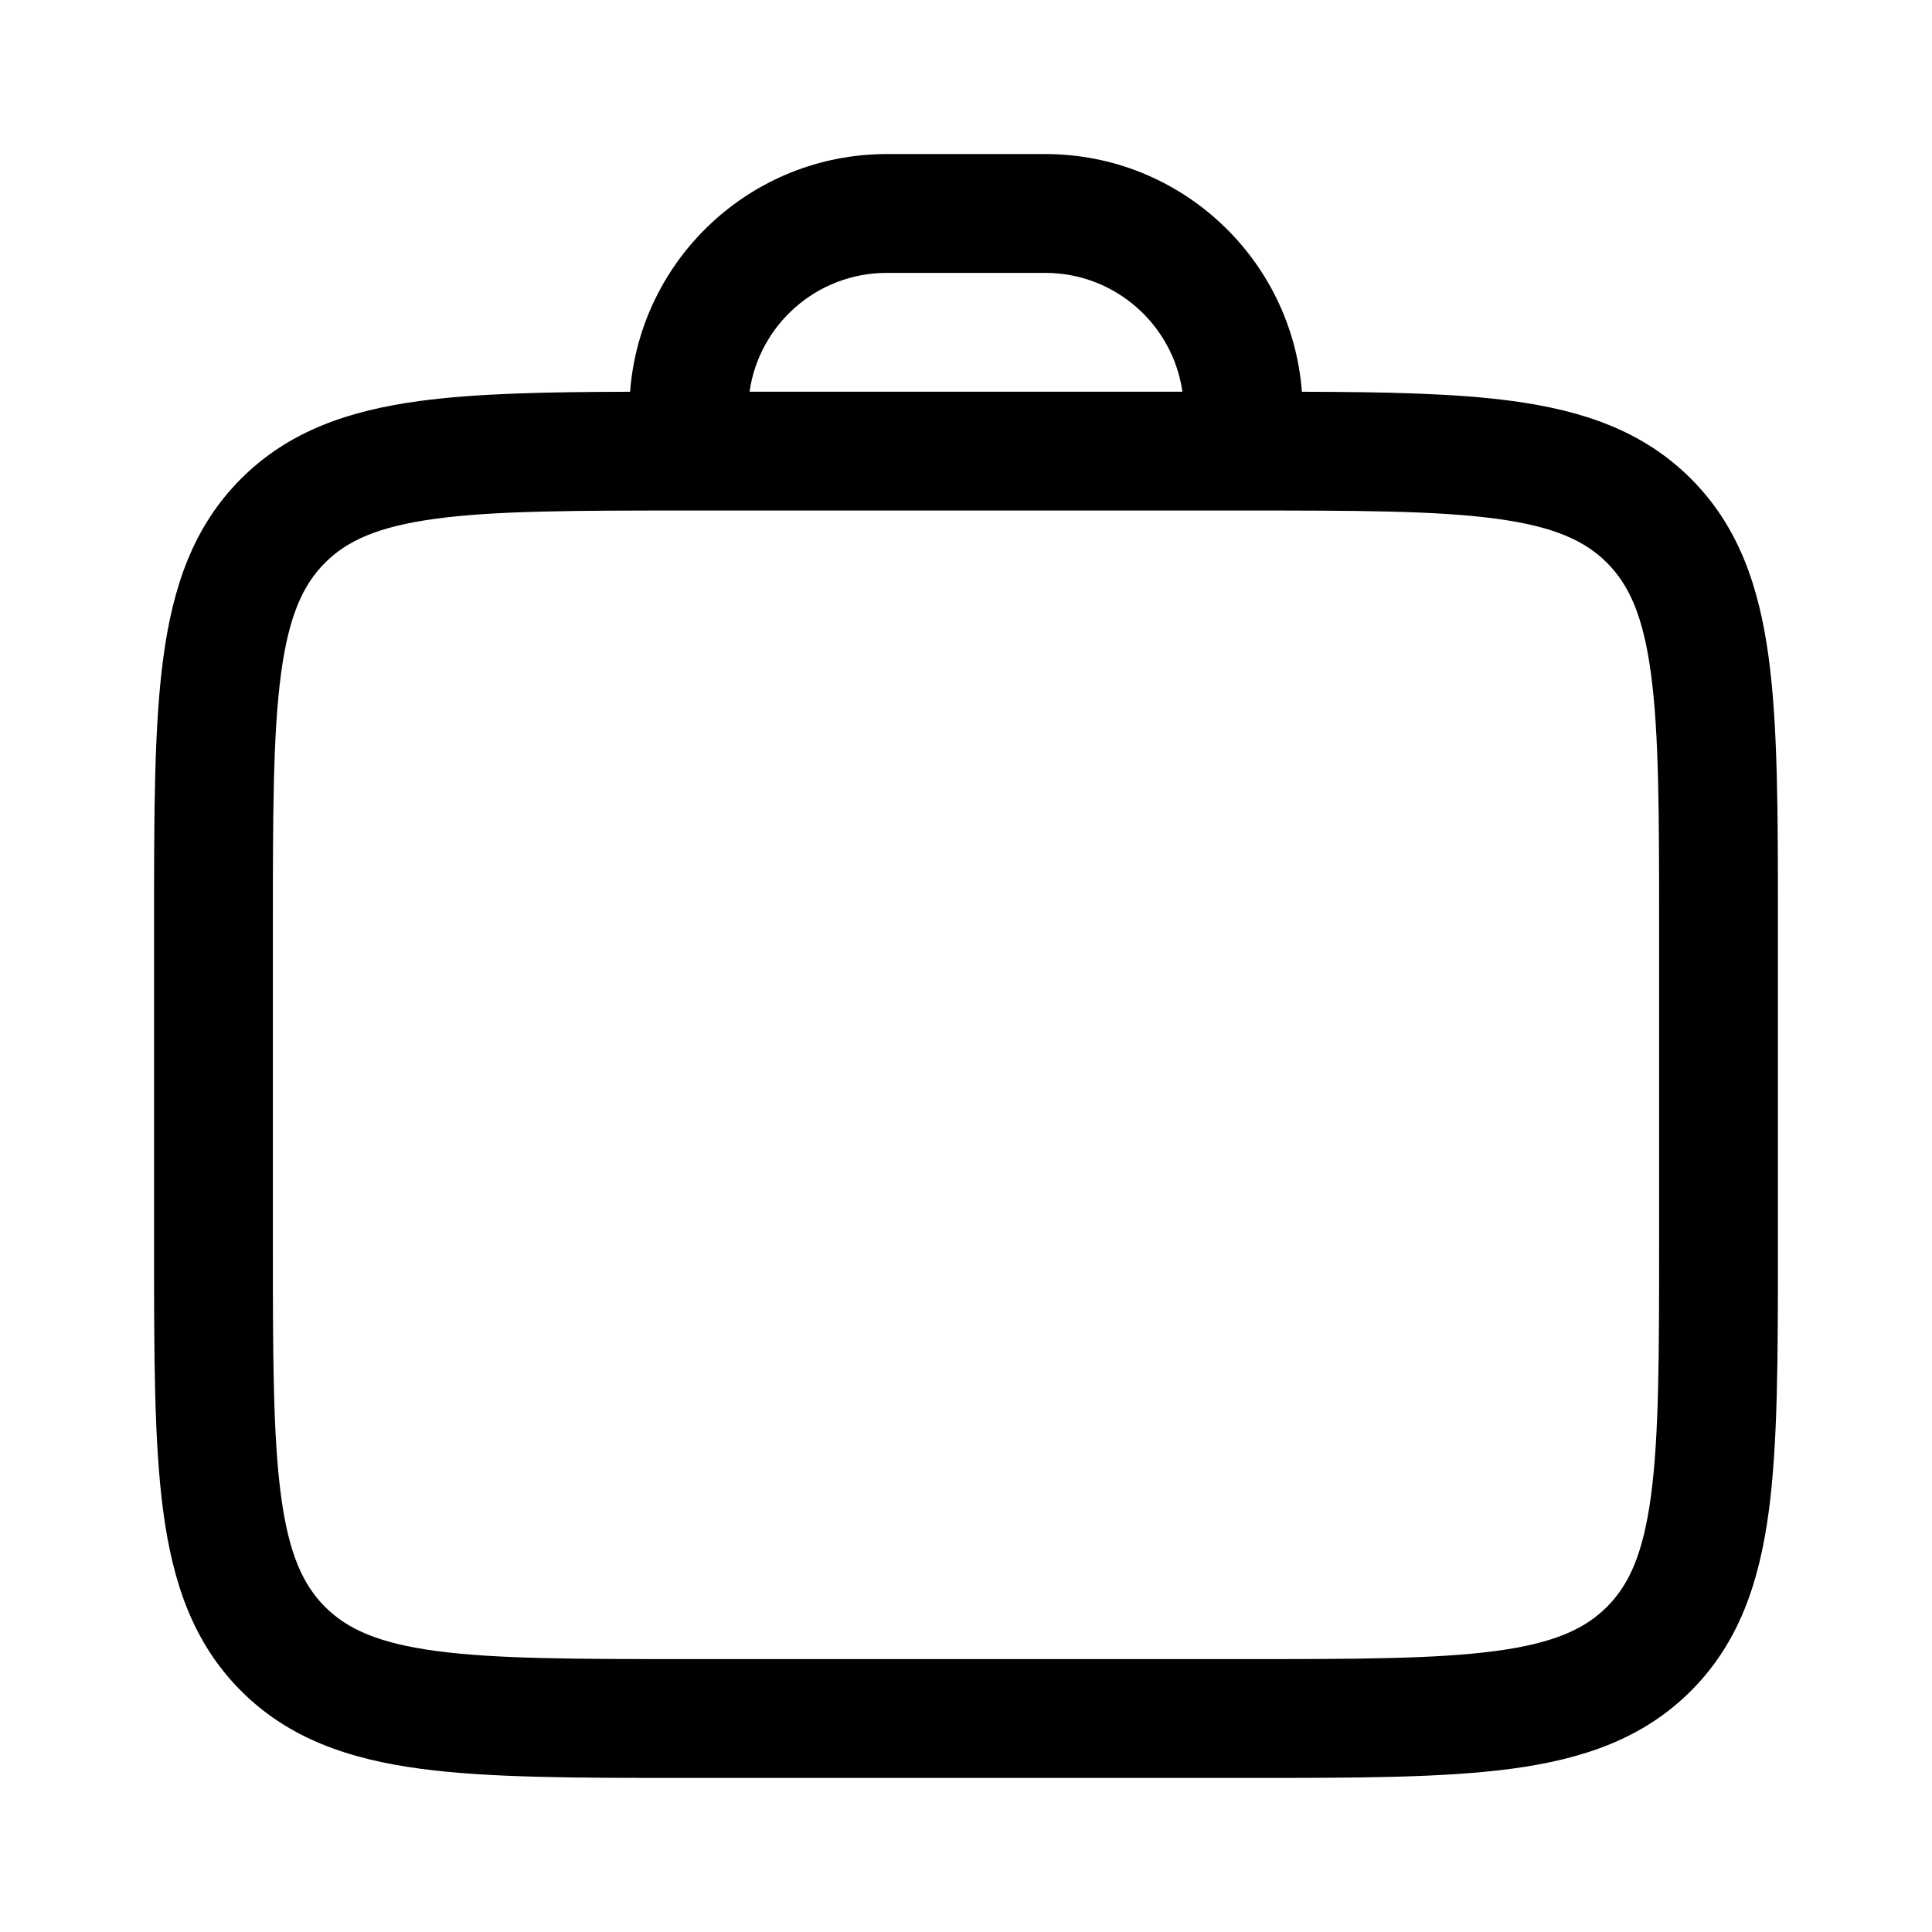 <?xml version="1.0" encoding="UTF-8"?>
<!-- The Best Svg Icon site in the world: iconSvg.co, Visit us! https://iconsvg.co -->
<svg fill="#000000" width="800px" height="800px" version="1.1" viewBox="144 144 512 512" xmlns="http://www.w3.org/2000/svg">
 <path d="m310.98 247.82c-22.168 0.059-40.602 0.406-55.652 2.434-18.898 2.539-34.805 7.973-47.441 20.609s-18.07 28.543-20.609 47.438c-2.449 18.199-2.449 41.34-2.449 70.051v86.273c0 28.707 0 51.848 2.449 70.047 2.539 18.895 7.973 34.801 20.609 47.438s28.543 18.07 47.441 20.613c18.199 2.445 41.336 2.445 70.047 2.445h149.25c28.707 0 51.848 0 70.047-2.445 18.895-2.543 34.801-7.977 47.441-20.613 12.633-12.637 18.066-28.543 20.609-47.438 2.445-18.199 2.445-41.34 2.445-70.047v-86.273c0-28.711 0-51.848-2.445-70.051-2.543-18.895-7.977-34.801-20.609-47.438-12.641-12.637-28.547-18.07-47.441-20.609-15.055-2.027-33.488-2.375-55.656-2.434-2.672-35.234-32.109-62.992-68.023-62.992h-41.984c-35.918 0-65.355 27.758-68.027 62.992zm31.66-0.016h114.71c-2.547-17.801-17.859-31.488-36.363-31.488h-41.984c-18.508 0-33.82 13.688-36.367 31.488zm-112.49 322.04c5.809 5.812 13.965 9.598 29.371 11.672 15.855 2.129 36.871 2.164 67.004 2.164h146.95c30.129 0 51.145-0.035 67.004-2.164 15.402-2.074 23.559-5.859 29.367-11.672 5.812-5.809 9.598-13.965 11.672-29.367 2.129-15.859 2.164-36.875 2.164-67.004v-83.969c0-30.133-0.035-51.148-2.164-67.004-2.074-15.406-5.859-23.562-11.672-29.371-5.809-5.809-13.965-9.598-29.367-11.668-15.859-2.133-36.875-2.168-67.004-2.168h-146.95c-30.133 0-51.148 0.035-67.004 2.168-15.406 2.07-23.562 5.859-29.371 11.668s-9.598 13.965-11.668 29.371c-2.133 15.855-2.168 36.871-2.168 67.004v83.969c0 30.129 0.035 51.145 2.168 67.004 2.07 15.402 5.859 23.559 11.668 29.367z" fill-rule="evenodd"/>
</svg>